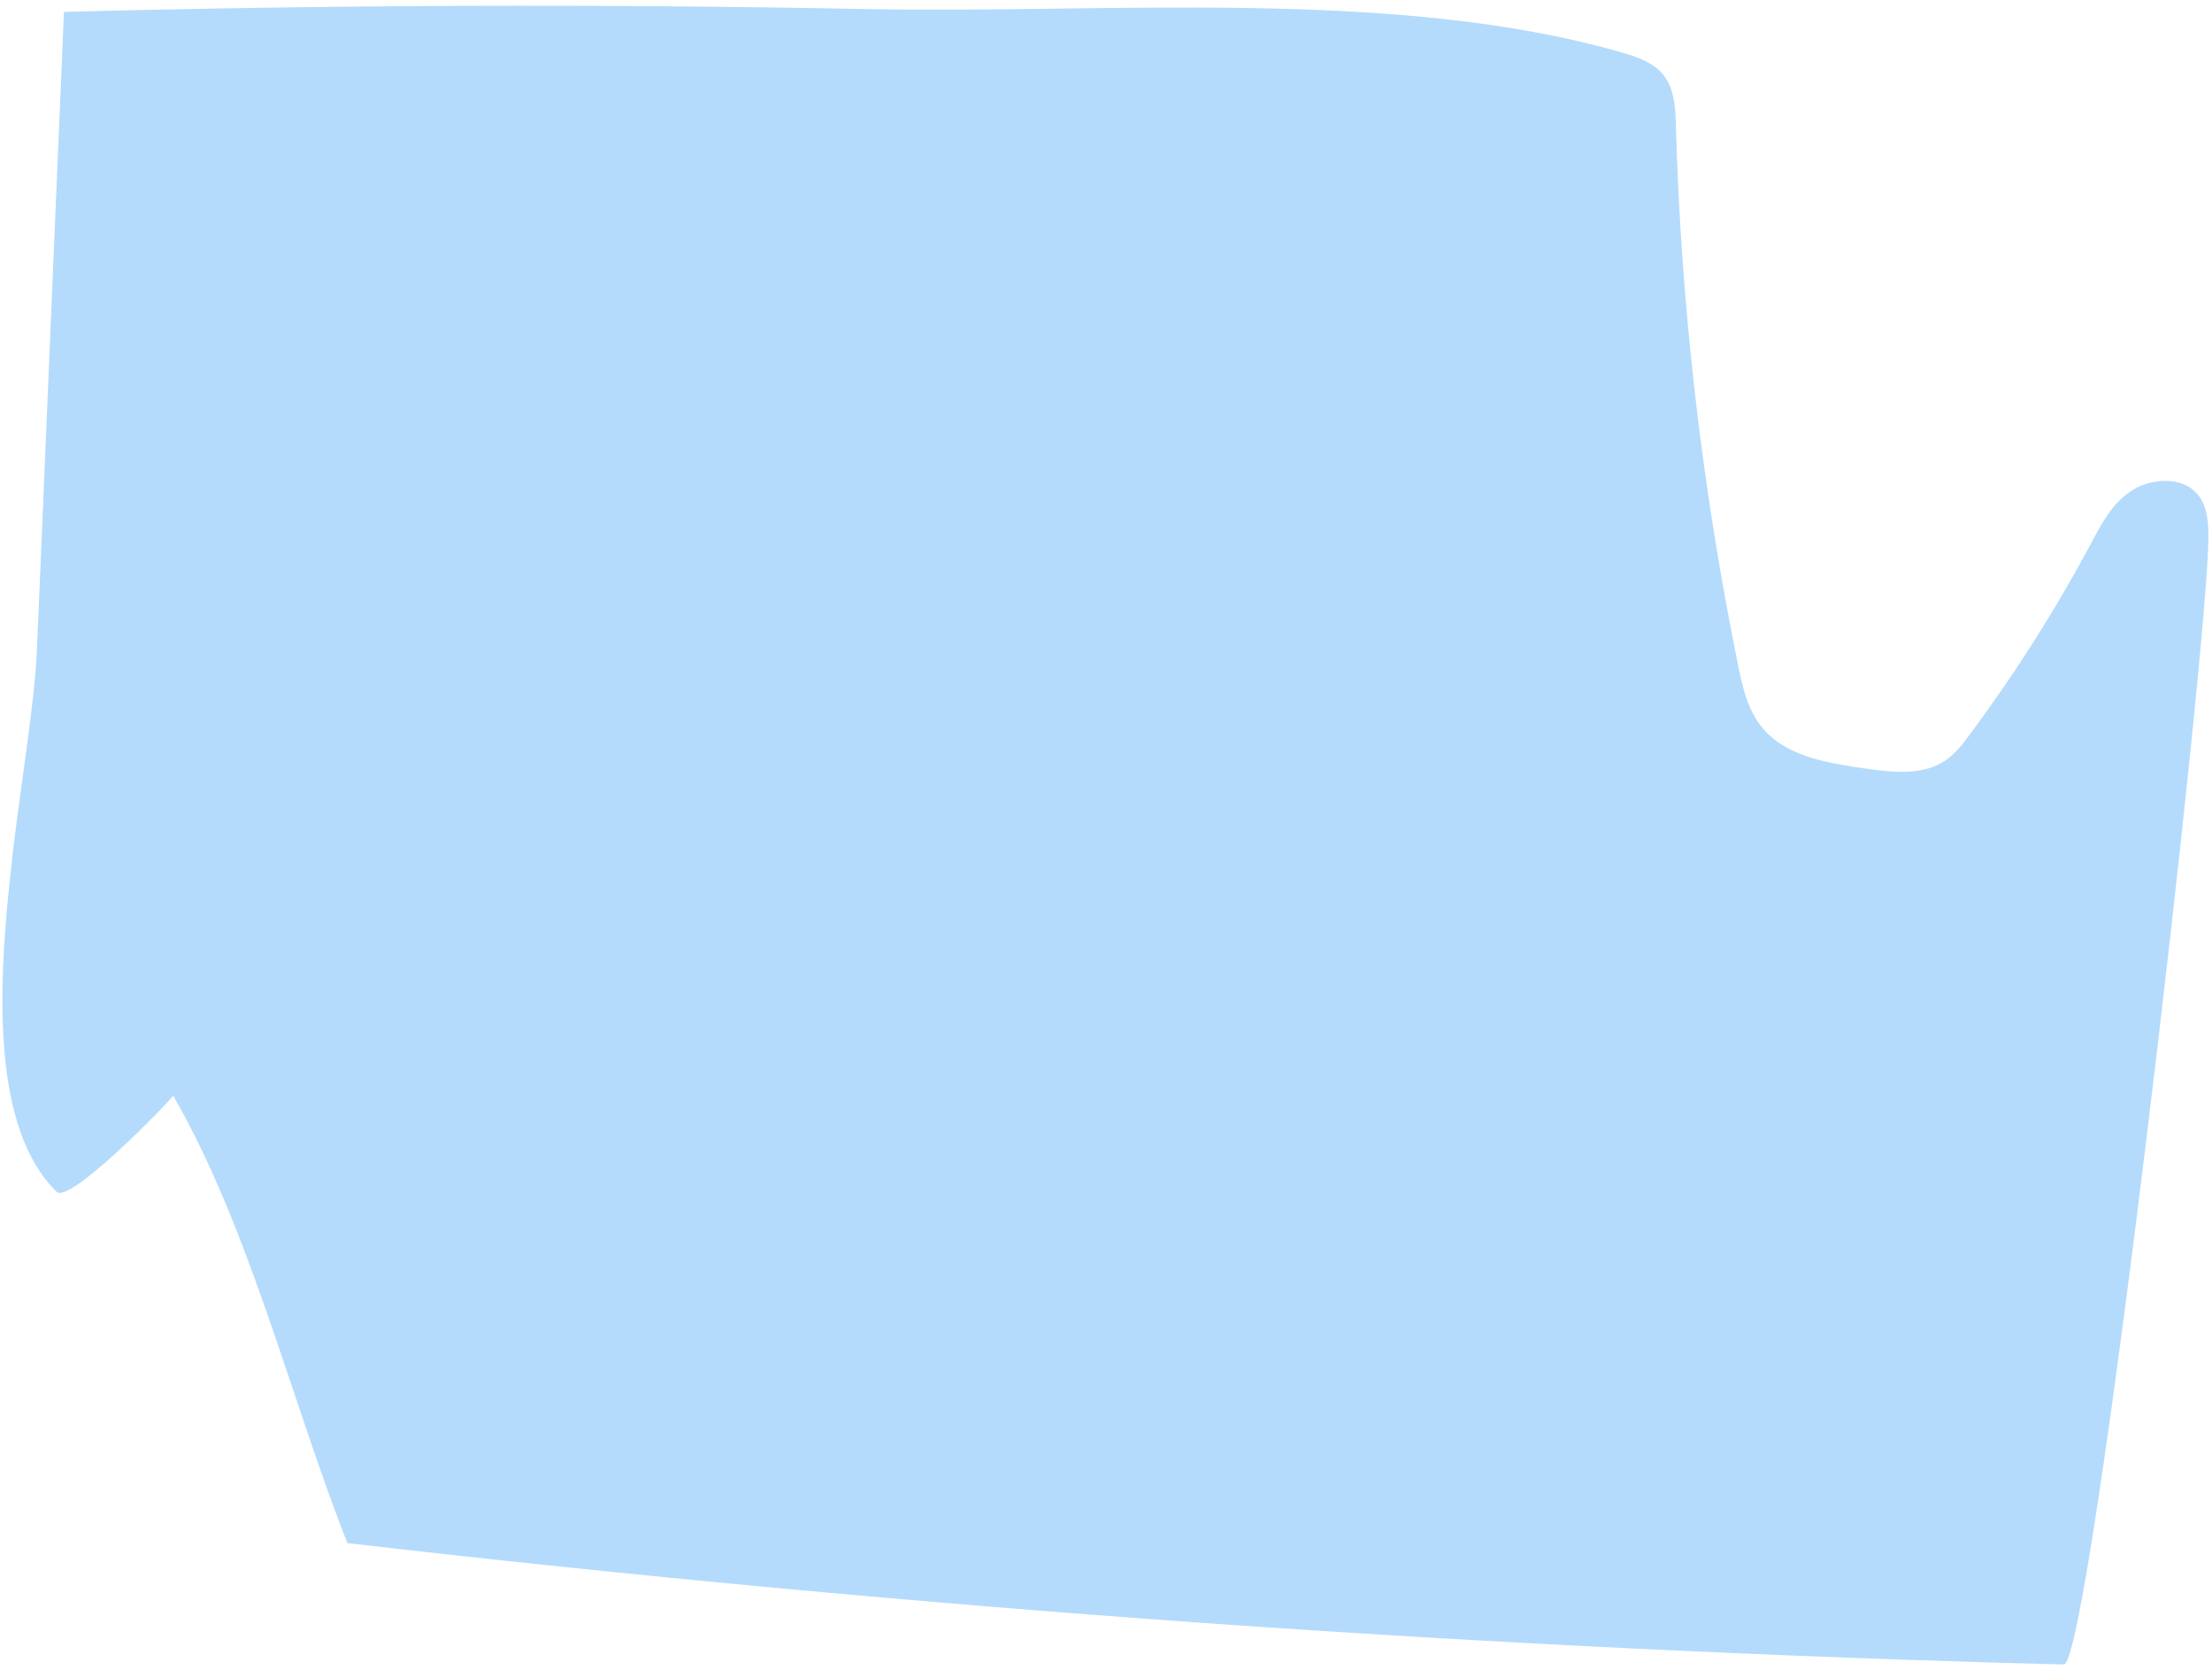 <?xml version="1.0" encoding="UTF-8"?> <svg xmlns="http://www.w3.org/2000/svg" width="355" height="268" viewBox="0 0 355 268" fill="none"><path d="M1.933 138.022C-0.483 158.658 -1.326 181.004 9.09 191.223C11.102 193.228 26.502 177.511 27.798 175.797C40.145 197.28 46.717 224.712 55.759 247.595C147.197 258.191 239.178 264.682 331.218 267.072C335.474 267.169 354.571 102.552 354.421 86.01C354.403 83.414 354.189 80.506 352.046 78.676C349.385 76.368 344.735 76.884 341.821 78.907C338.907 80.93 337.301 83.986 335.73 86.923C330.014 97.644 323.439 108.019 316.072 117.931C314.806 119.646 313.448 121.387 311.489 122.464C308.036 124.399 303.529 123.897 299.479 123.327C293.748 122.521 287.485 121.506 283.633 117.658C280.672 114.7 279.73 110.669 278.96 106.827C273.115 78.165 269.768 49.117 268.96 20.048C268.876 16.966 268.689 13.547 266.267 11.28C264.71 9.813 262.512 9.066 260.338 8.442C224.012 -2.078 177.107 2.219 139.283 1.458C96.297 0.615 53.26 0.765 10.263 1.912C8.814 36.115 7.364 70.319 5.916 104.492C5.556 112.711 3.444 125.035 1.903 138.021L1.933 138.022Z" fill="#B4DBFB"></path></svg> 